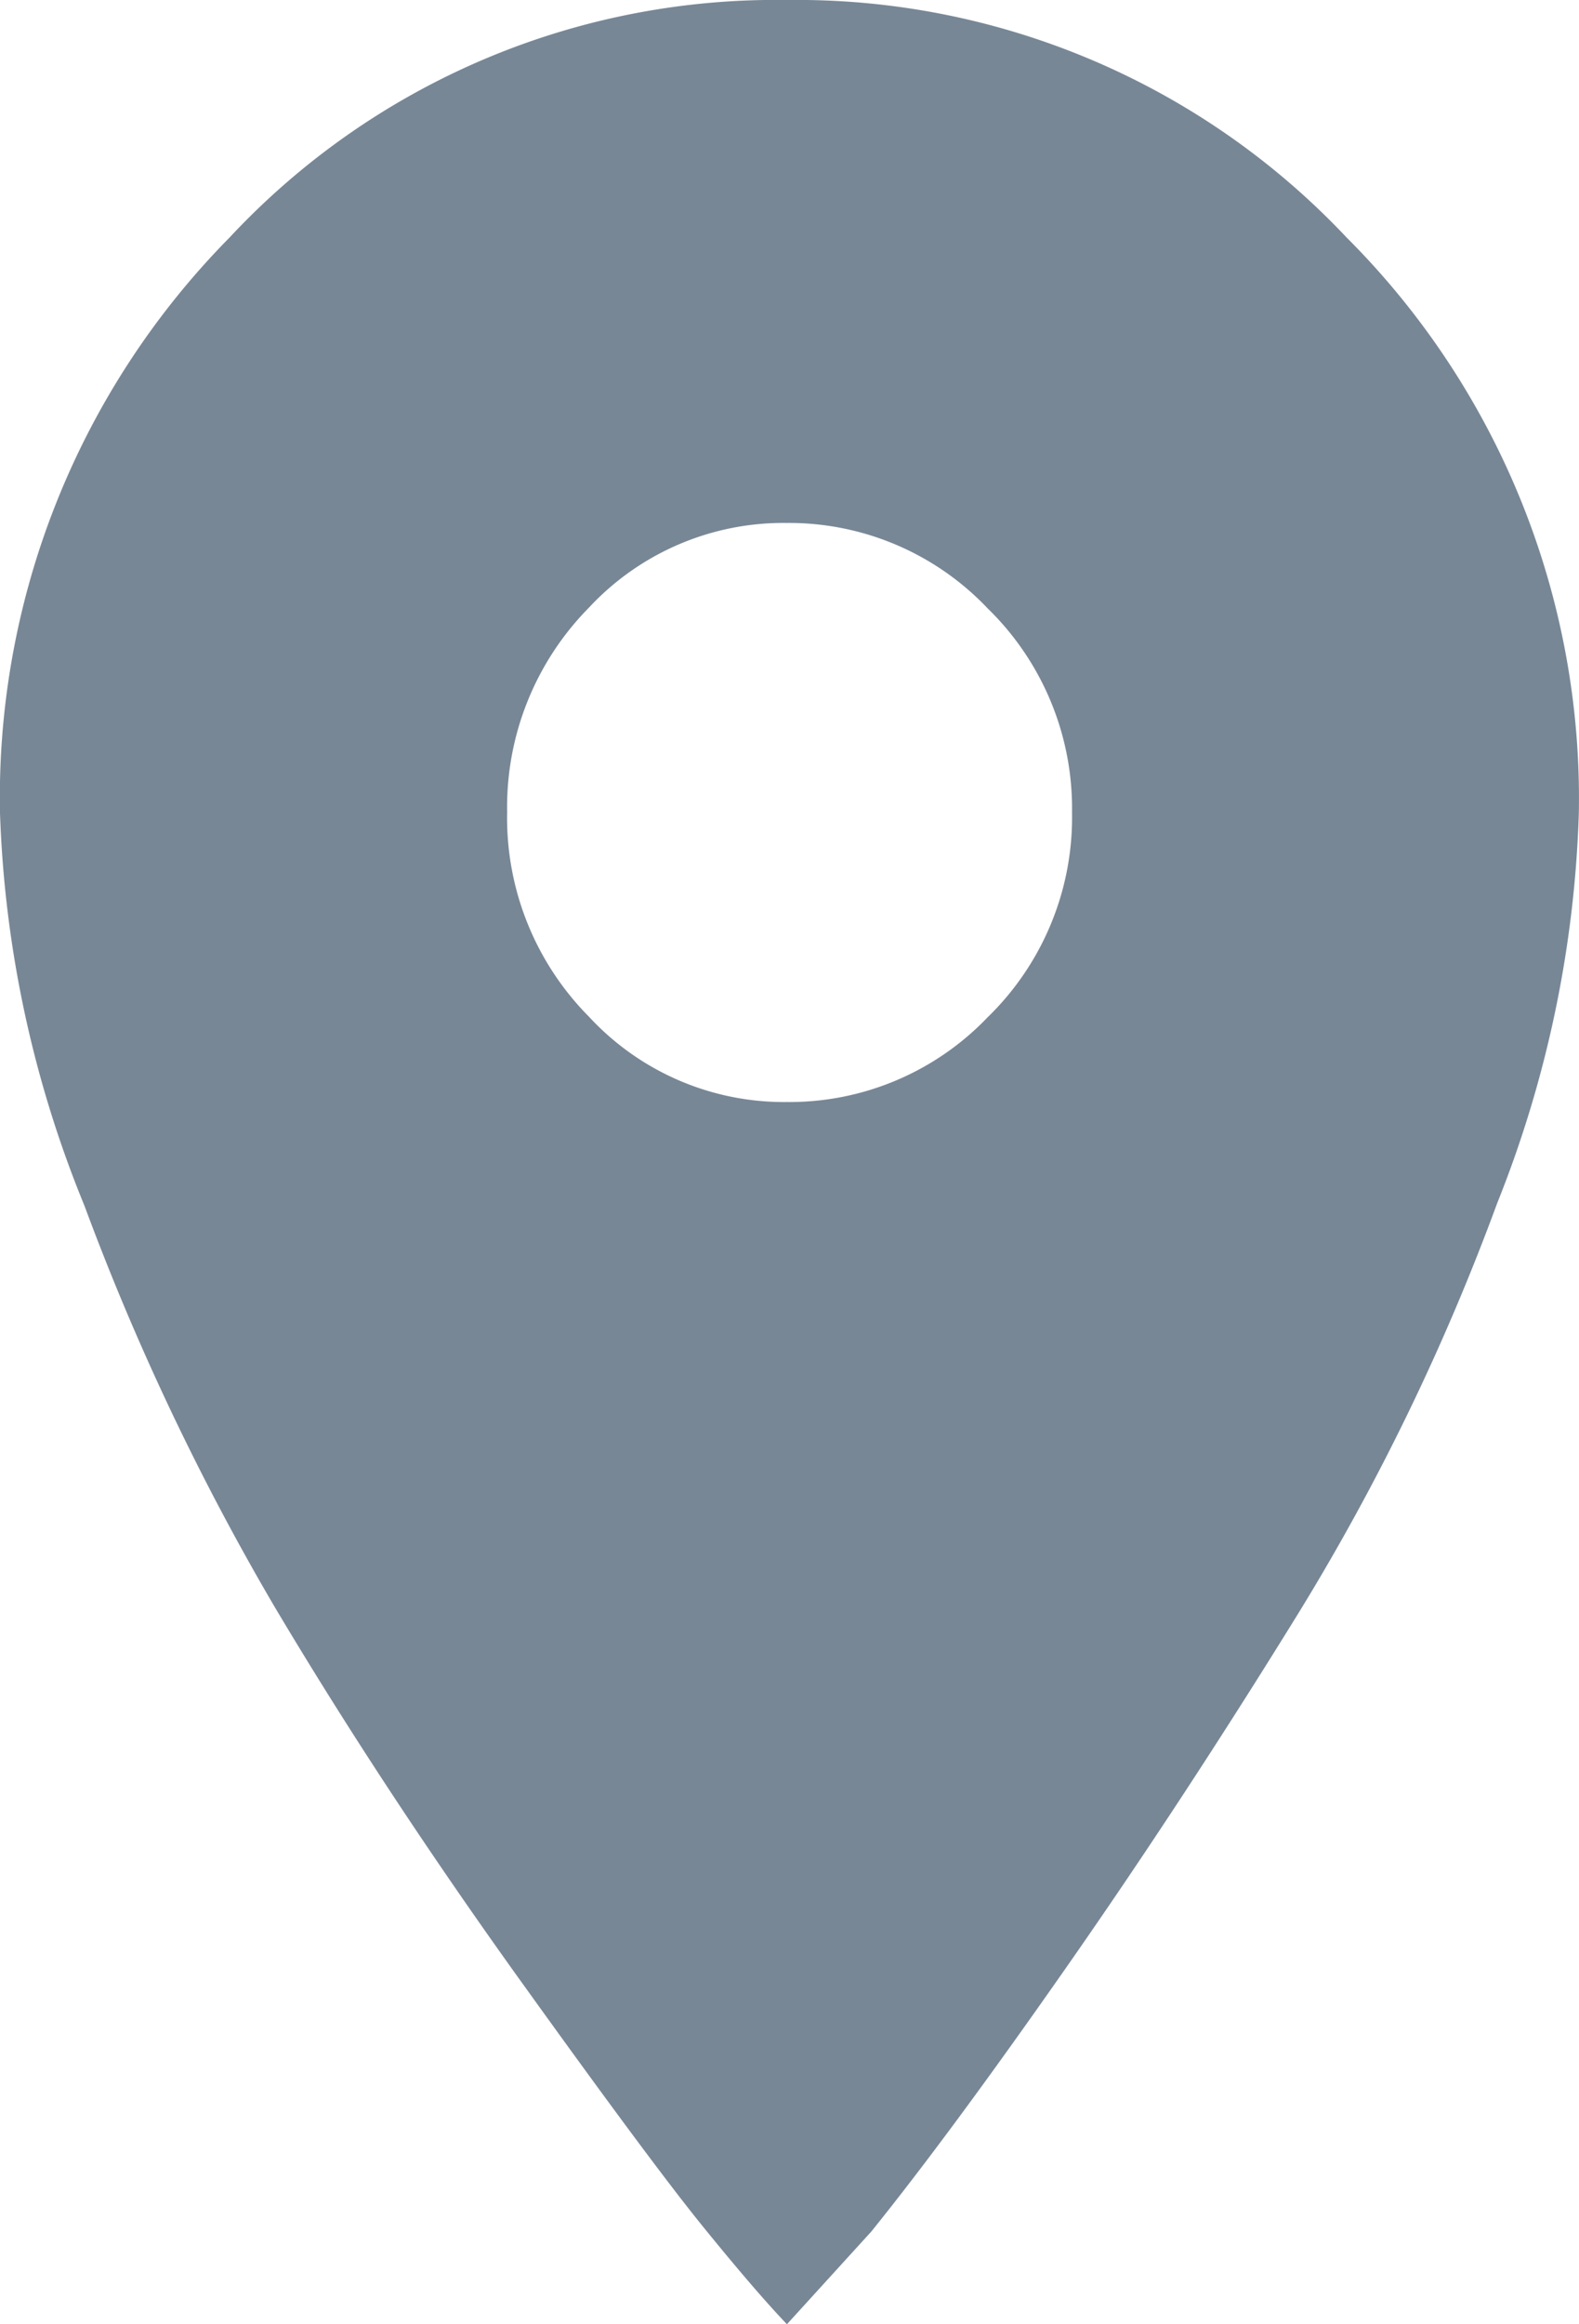 <svg xmlns="http://www.w3.org/2000/svg" width="9.515" height="14" viewBox="0 0 9.515 14">
  <path id="pin" d="M4.742.25A4.55,4.55,0,0,1,8.114,1.68a4.774,4.774,0,0,1,1.4,3.467A6.888,6.888,0,0,1,9.021,7.5,13.822,13.822,0,0,1,7.828,9.961q-.7,1.134-1.4,2.136T5.251,13.691l-.509.559q-.191-.2-.509-.592T3.1,12.13Q2.292,11,1.655,9.929A15.227,15.227,0,0,1,.509,7.513,6.827,6.827,0,0,1,0,5.147,4.8,4.8,0,0,1,1.384,1.68,4.5,4.5,0,0,1,4.742.25Zm0,6.638a1.652,1.652,0,0,0,1.209-.51A1.678,1.678,0,0,0,6.46,5.146a1.682,1.682,0,0,0-.509-1.232A1.649,1.649,0,0,0,4.742,3.4a1.6,1.6,0,0,0-1.193.51,1.71,1.71,0,0,0-.493,1.232,1.7,1.7,0,0,0,.493,1.232A1.6,1.6,0,0,0,4.742,6.888Z" transform="translate(0 -0.25)" fill="#788796"/>
</svg>
